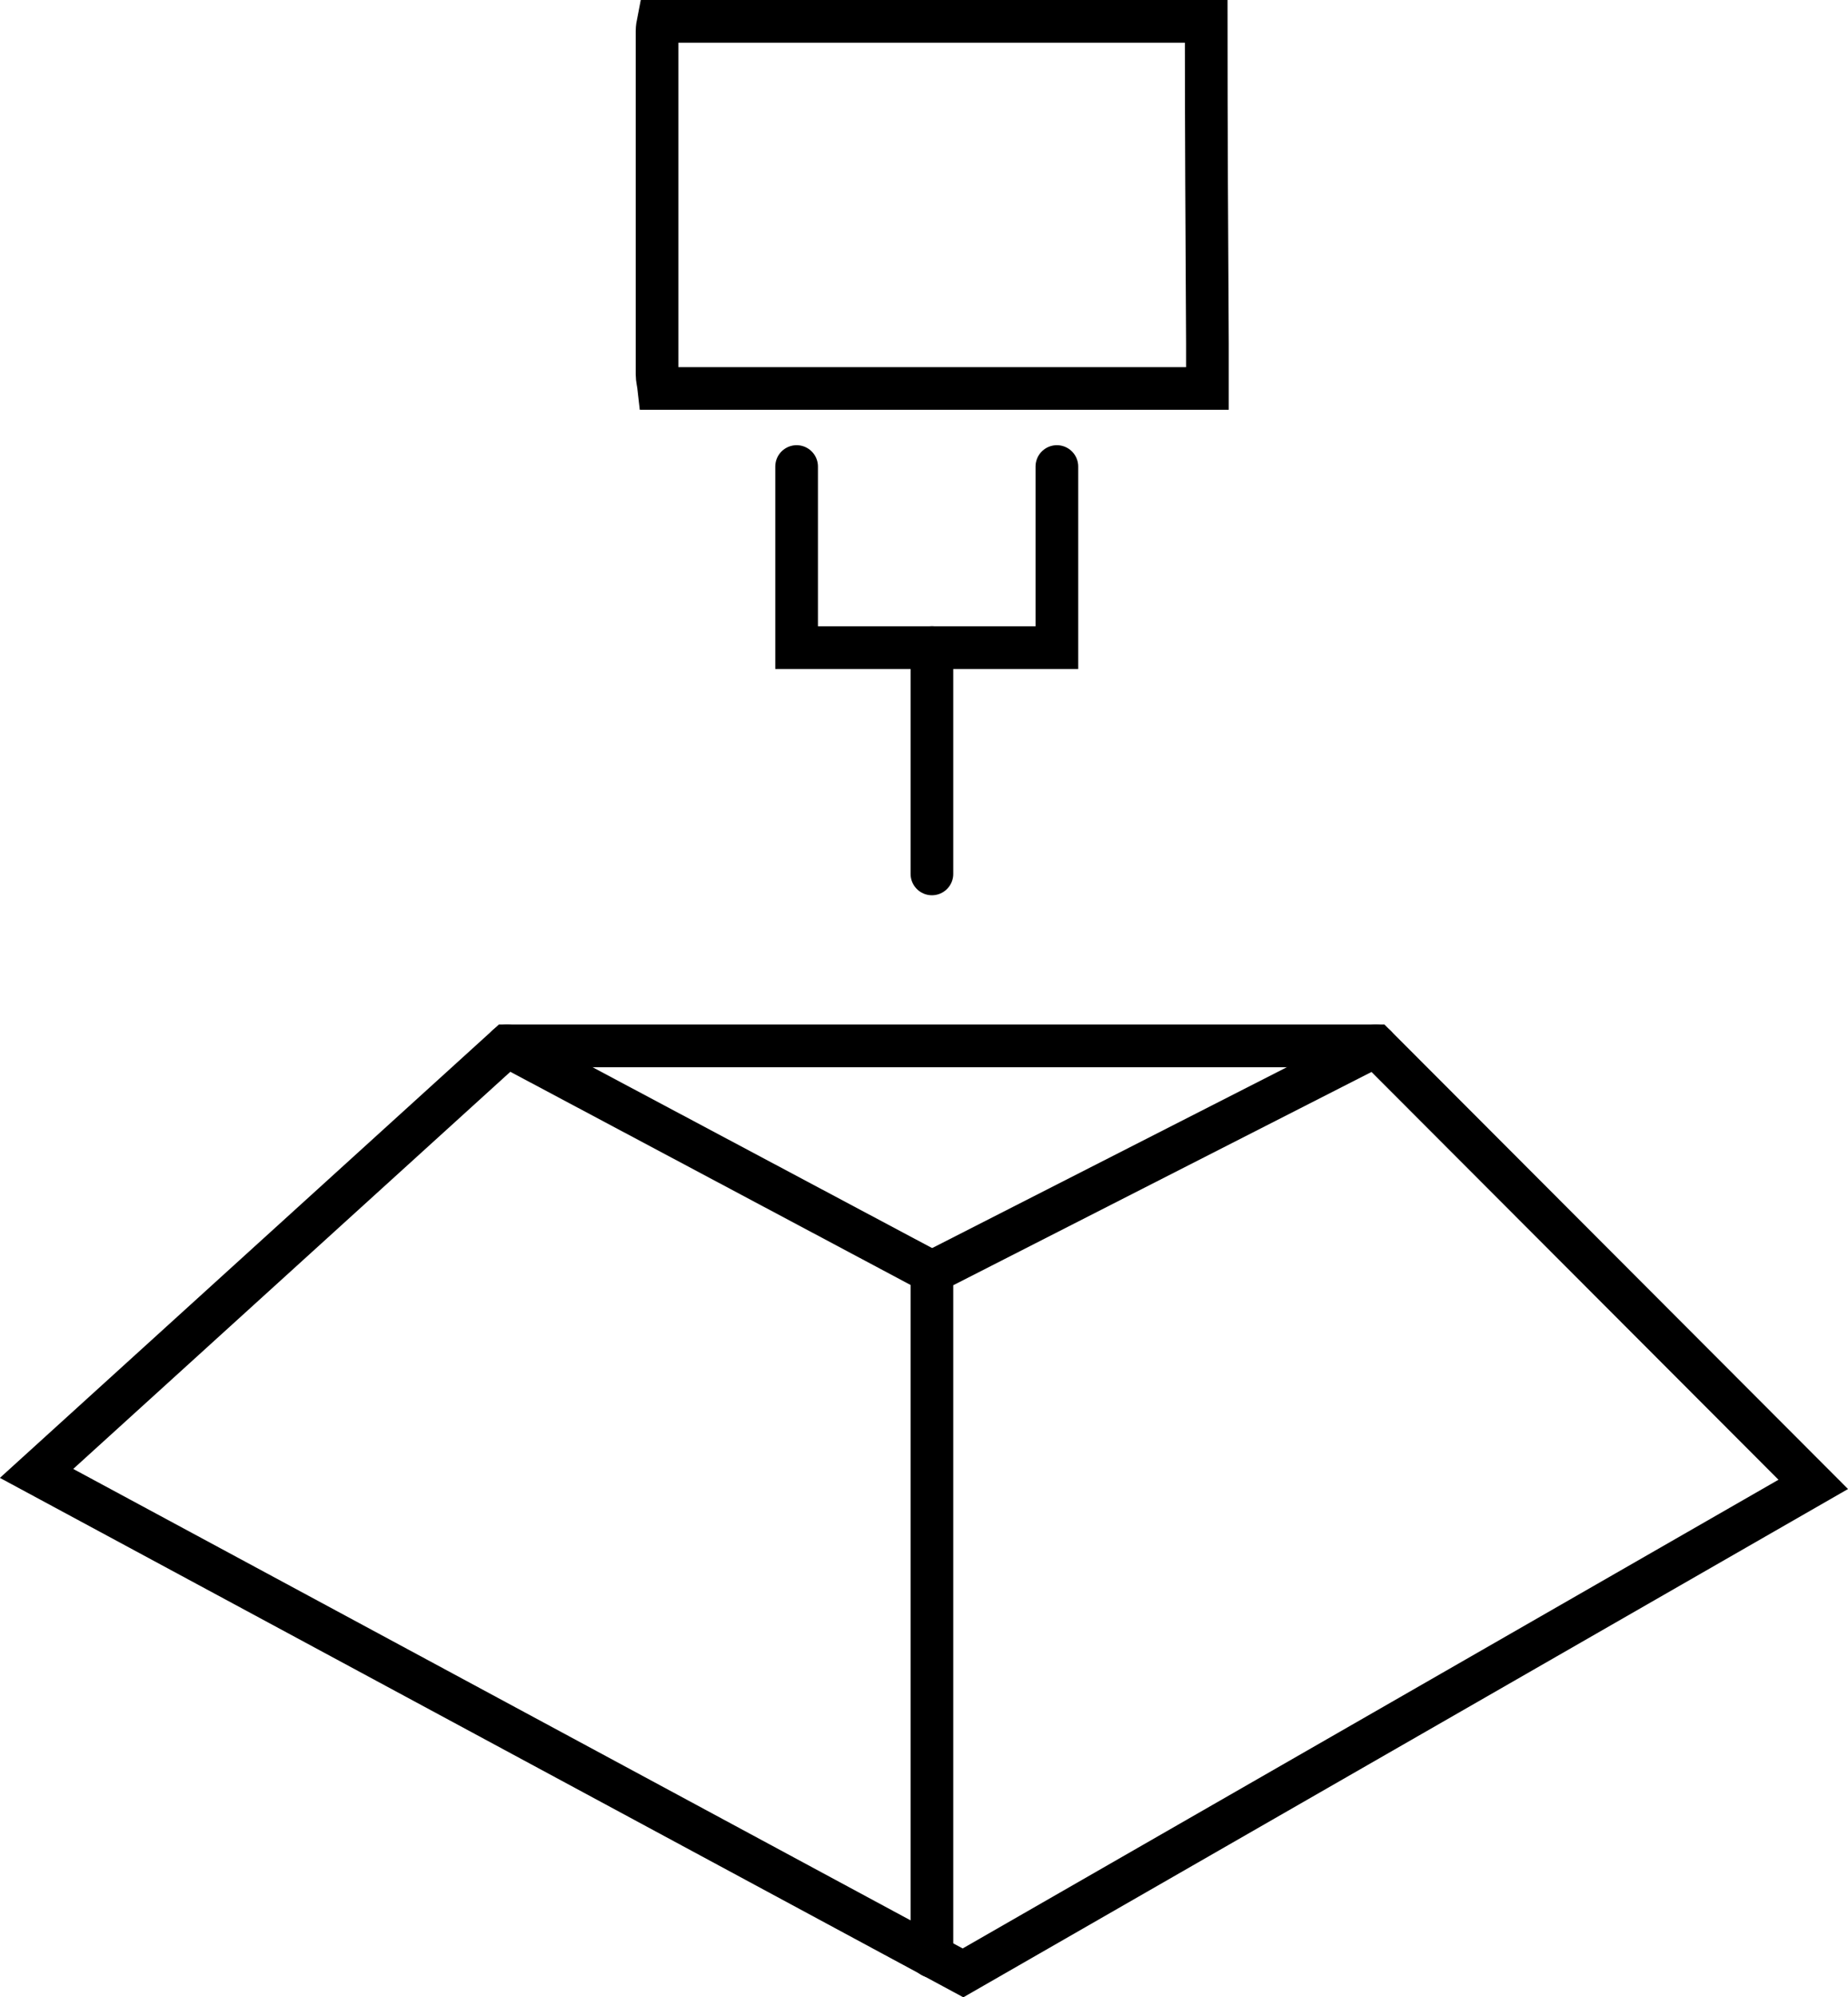 <?xml version="1.0" encoding="UTF-8"?>
<svg id="Layer_2" data-name="Layer 2" xmlns="http://www.w3.org/2000/svg" viewBox="0 0 30.32 32.75">
  <defs>
    <style>
      .cls-1 {
        fill: none;
        stroke: #000;
        stroke-linecap: round;
        stroke-miterlimit: 10;
        stroke-width: .7px;
      }
    </style>
  </defs>
  <g id="Layer_1-2" data-name="Layer 1">
    <g>
      <path class="cls-1" d="M19.79,.35c0,1.76,.01,3.51,.02,5.27,0,.25,0,.49,0,.75H10.81c-.01-.09-.03-.16-.03-.23,0-1.88,0-3.75,0-5.63,0-.05,.01-.11,.02-.16,2.99,0,5.99,0,8.98,0Z"/>
      <polyline class="cls-1" points="13.07 7.65 13.07 10.62 17.34 10.62 17.34 7.65"/>
      <line class="cls-1" x1="15.29" y1="14.33" x2="15.29" y2="10.62"/>
      <polygon class="cls-1" points="8.32 17.15 22.57 17.15 29.75 24.34 15.8 32.35 .6 24.16 8.32 17.15"/>
      <polyline class="cls-1" points="15.29 32.08 15.29 20.86 22.57 17.15"/>
      <line class="cls-1" x1="8.32" y1="17.15" x2="15.29" y2="20.86"/>
    </g>
  </g>
</svg>